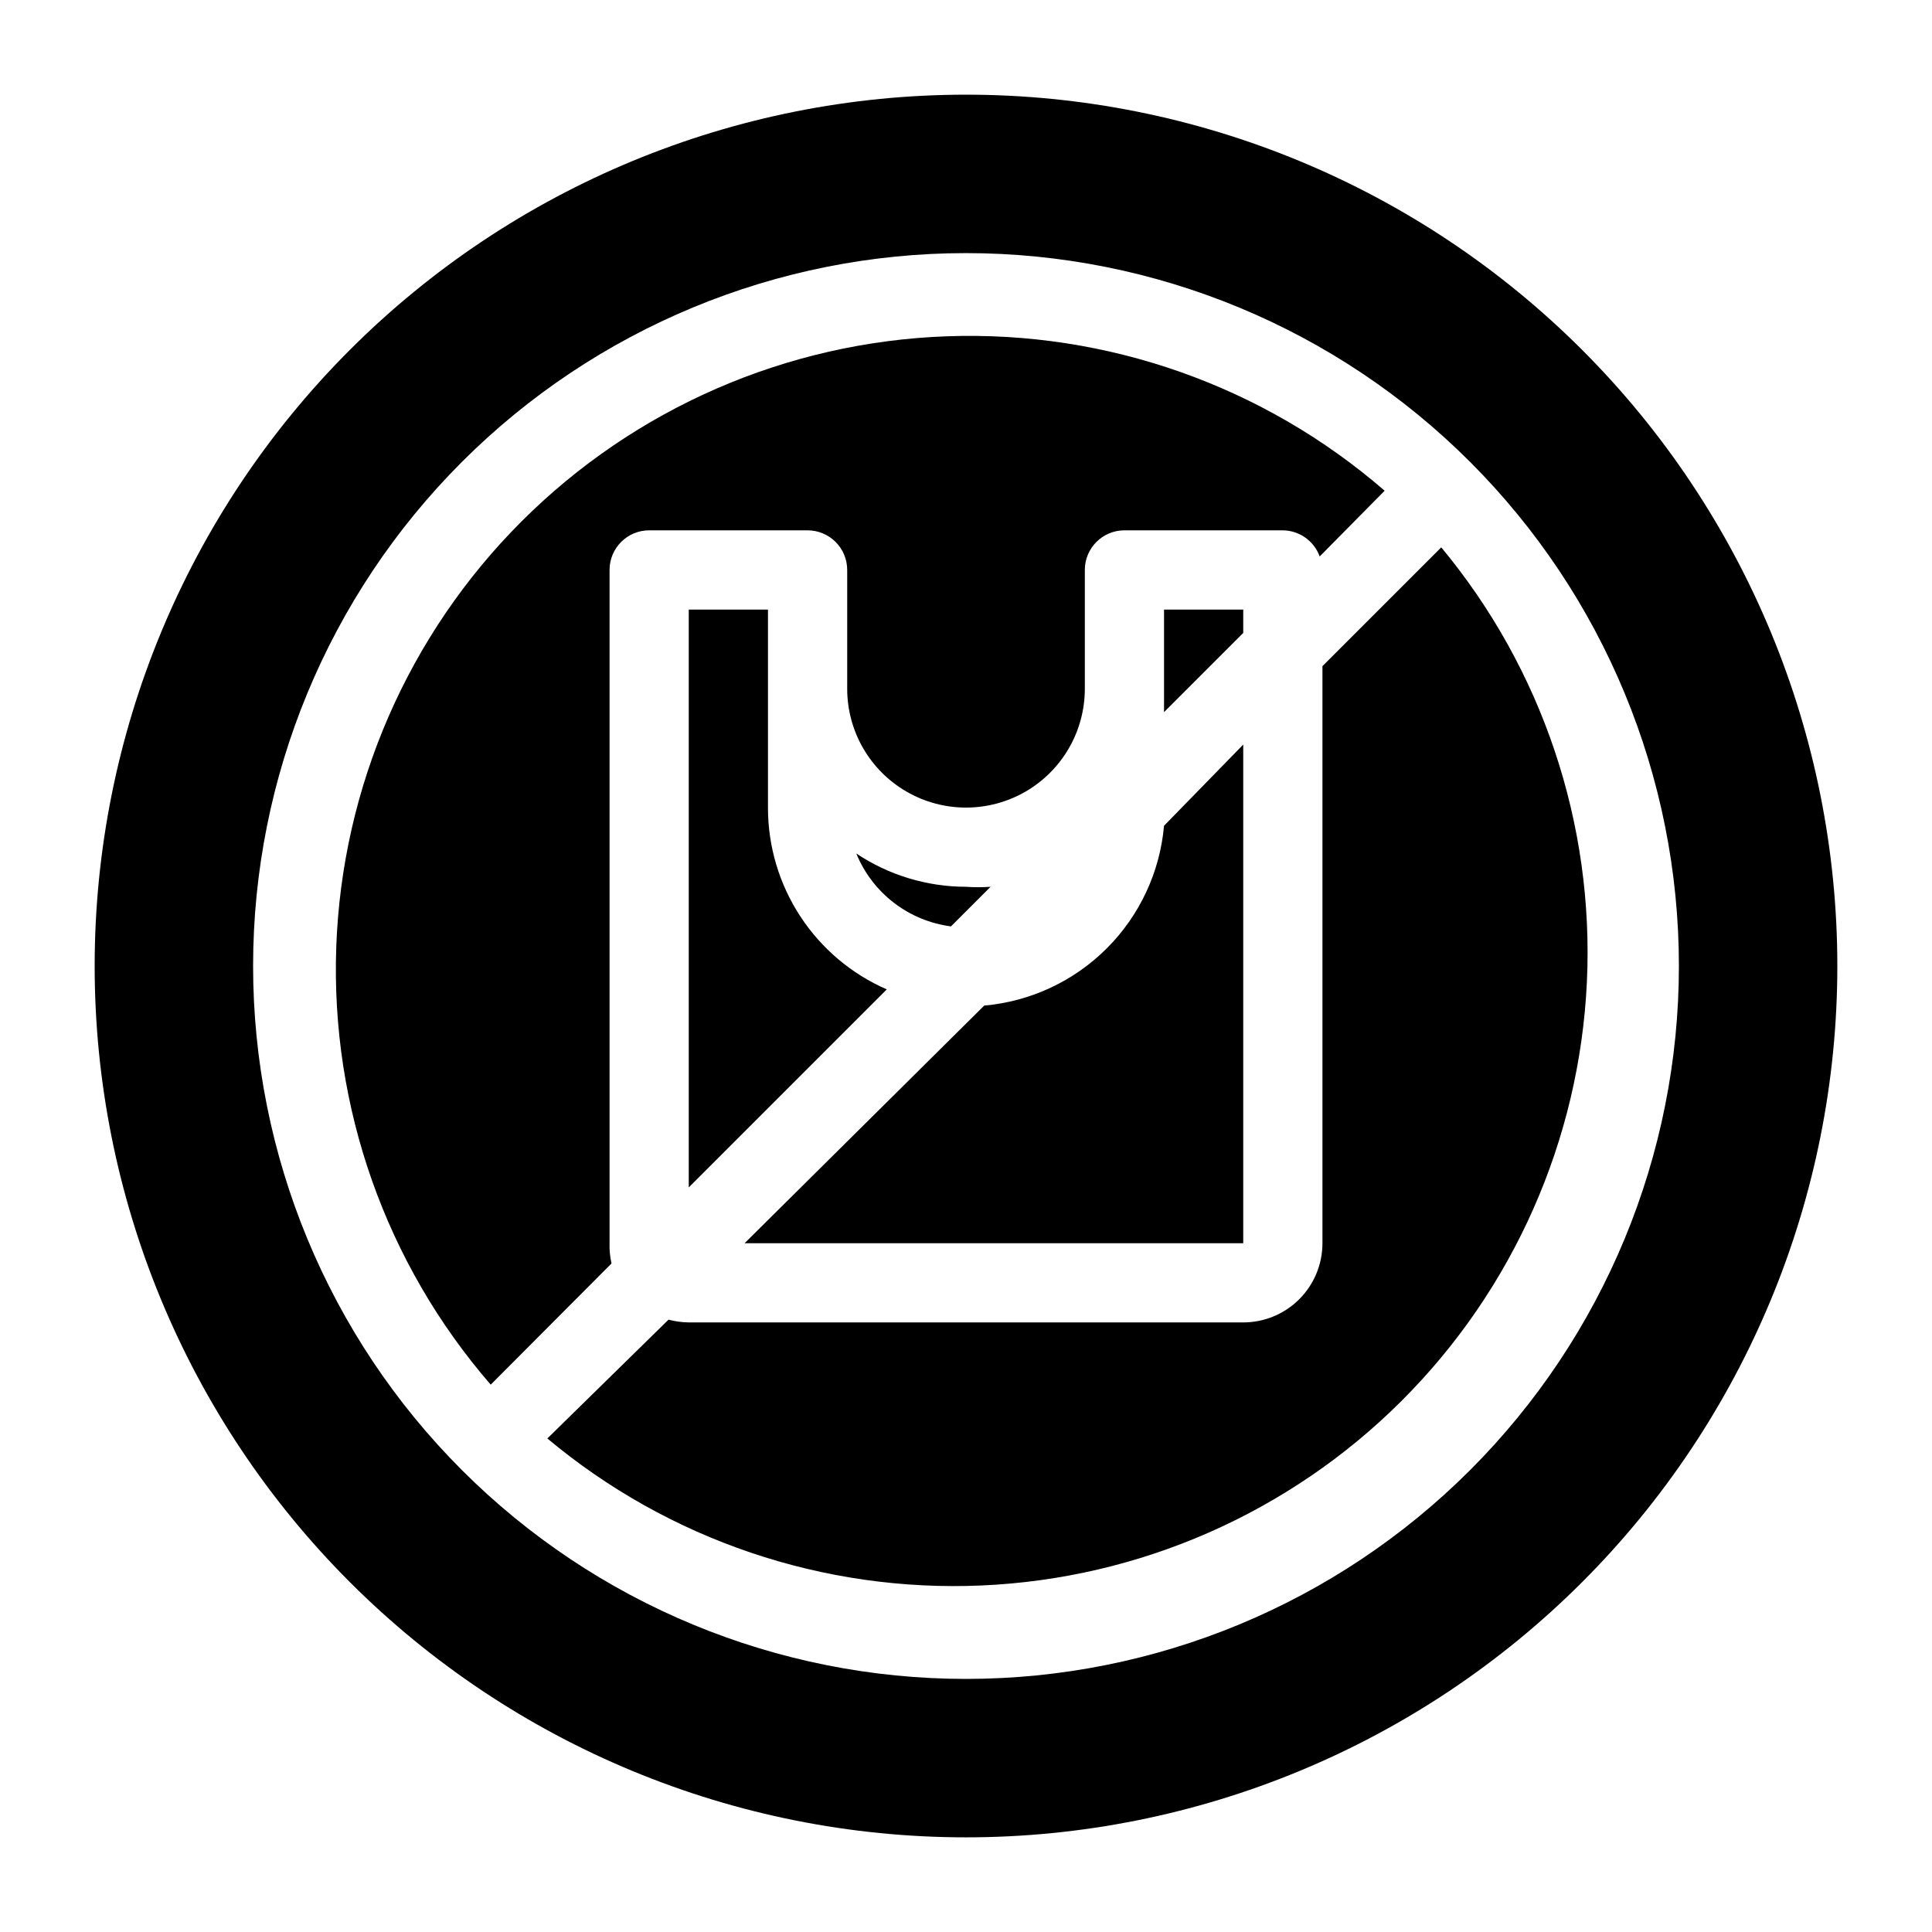 <?xml version="1.0" encoding="UTF-8"?>
<!-- Uploaded to: ICON Repo, www.iconrepo.com, Generator: ICON Repo Mixer Tools -->
<svg fill="#000000" width="800px" height="800px" version="1.1" viewBox="144 144 512 512" xmlns="http://www.w3.org/2000/svg">
 <g>
  <path d="m400 169.09c-61.242 0-119.98 24.328-163.28 67.633s-67.633 102.04-67.633 163.28 24.328 119.97 67.633 163.28c43.305 43.305 102.04 67.633 163.28 67.633s119.97-24.328 163.28-67.633c43.305-43.305 67.633-102.04 67.633-163.28s-24.328-119.98-67.633-163.28c-43.305-43.305-102.04-67.633-163.28-67.633zm0 419.84c-50.109 0-98.164-19.902-133.59-55.336-35.43-35.43-55.336-83.484-55.336-133.59 0-50.109 19.906-98.164 55.336-133.59s83.484-55.336 133.59-55.336c50.105 0 98.16 19.906 133.59 55.336 35.434 35.43 55.336 83.484 55.336 133.59 0 50.105-19.902 98.16-55.336 133.59-35.43 35.434-83.484 55.336-133.59 55.336z"/>
  <path d="m326.53 305.54v153.14l52.48-52.48c-9.371-4.09-17.344-10.828-22.938-19.387-5.594-8.559-8.566-18.566-8.551-28.789v-52.48z"/>
  <path d="m305.54 473.47v-178.43c0-5.797 4.699-10.496 10.496-10.496h41.984c2.781 0 5.453 1.105 7.422 3.074s3.074 4.637 3.074 7.422v31.488c0 11.25 6 21.645 15.742 27.27 9.742 5.625 21.746 5.625 31.488 0 9.742-5.625 15.746-16.02 15.746-27.27v-31.488c0-5.797 4.699-10.496 10.496-10.496h41.984-0.004c4.383 0.047 8.273 2.805 9.762 6.926l17.215-17.422c-32.094-27.816-73.531-42.441-115.98-40.93-42.441 1.512-82.734 19.051-112.77 49.082s-47.57 70.324-49.082 112.77c-1.512 42.445 13.113 83.883 40.93 115.98l32.012-32.117c-0.395-1.758-0.57-3.555-0.523-5.352z"/>
  <path d="m452.48 305.54v27.184l20.992-20.992v-6.191z"/>
  <path d="m370.93 370.19c2.102 5.144 5.531 9.645 9.938 13.035 4.406 3.394 9.633 5.559 15.148 6.277l10.496-10.496c-2.168 0.156-4.344 0.156-6.508 0-10.352-0.008-20.465-3.078-29.074-8.816z"/>
  <path d="m525.95 289.05-31.488 31.488v152.93c0 5.566-2.211 10.906-6.148 14.84-3.934 3.938-9.273 6.148-14.84 6.148h-146.95c-1.809-0.023-3.606-0.27-5.356-0.734l-32.117 31.488c32.152 26.895 73.199 40.789 115.07 38.961s81.551-19.25 111.23-48.844c29.684-29.594 47.23-69.215 49.191-111.09 1.957-41.867-11.812-82.957-38.605-115.19z"/>
  <path d="m473.47 341.32-20.992 21.52c-1.086 12.273-6.457 23.773-15.168 32.484-8.715 8.711-20.211 14.082-32.484 15.168l-63.504 62.977h132.15z"/>
 </g>
</svg>